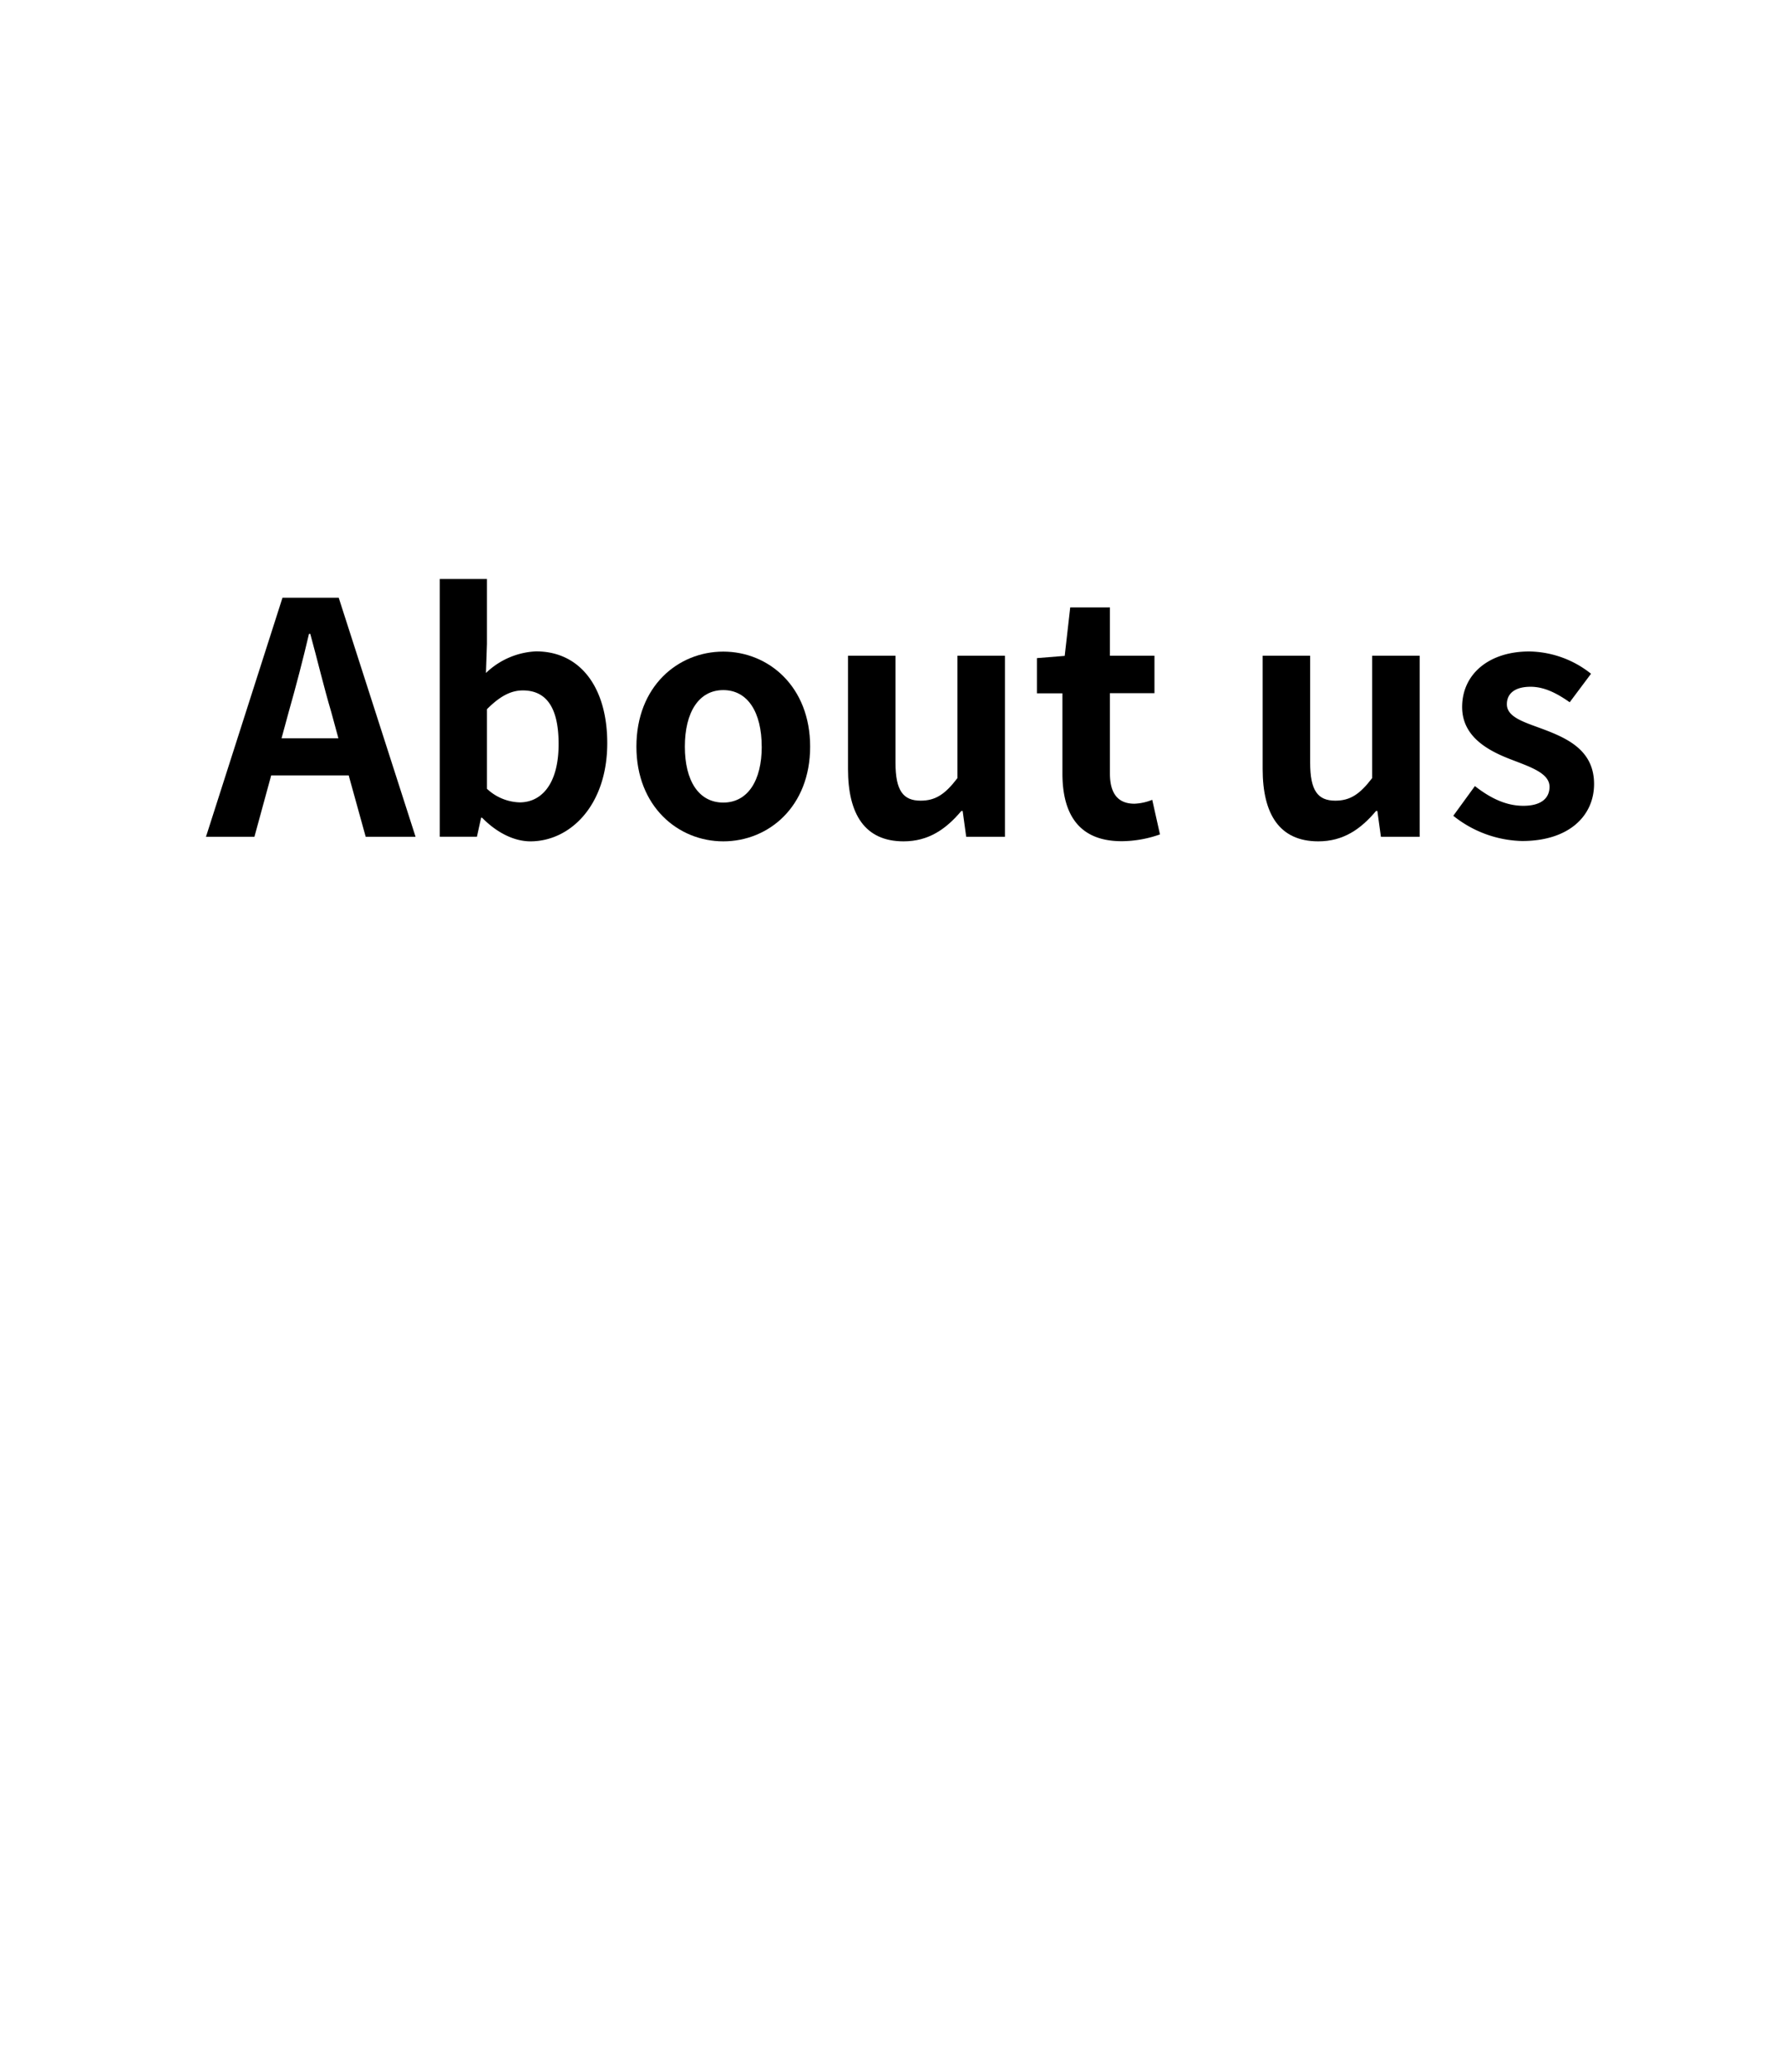 <svg xmlns="http://www.w3.org/2000/svg" viewBox="0 0 375 436"><title>en_zone1textss</title><path d="M73.42,163.18H57.1L53.57,176.1H43.37l16.11-50.31H71.32L87.5,176.1H77Zm-2.17-7.81-1.5-5.51c-1.56-5.24-2.92-11-4.42-16.46h-.27c-1.29,5.51-2.79,11.22-4.28,16.46l-1.5,5.51Z"/><path d="M101.51,172.09h-.21l-.88,4H92.6V121.85h9.93v13.66l-.21,6.12a16.26,16.26,0,0,1,10.54-4.55c9.39,0,15,7.68,15,19.31,0,13.12-7.82,20.67-16.18,20.67C108.31,177.06,104.64,175.29,101.51,172.09Zm16.11-15.5c0-7.28-2.31-11.29-7.54-11.29-2.59,0-4.9,1.3-7.55,3.95V166a10.51,10.51,0,0,0,6.93,2.86C114.09,168.83,117.62,164.89,117.62,156.59Z"/><path d="M134,157.13c0-12.71,8.77-20,18.29-20s18.29,7.34,18.29,20-8.77,19.93-18.29,19.93S134,169.71,134,157.13Zm26.38,0c0-7.2-2.92-11.9-8.09-11.9s-8.09,4.7-8.09,11.9,2.93,11.77,8.09,11.77S160.39,164.27,160.39,157.13Z"/><path d="M178.55,161.83V138h10v22.5c0,5.92,1.63,8,5.3,8,3.13,0,5.17-1.36,7.75-4.76V138h10V176.1h-8.16l-.75-5.44h-.27c-3.27,3.88-6.94,6.4-12.17,6.4C182.09,177.06,178.55,171.34,178.55,161.83Z"/><path d="M223.7,162.78V145.91h-5.37V138.5l5.85-.47,1.16-10.2h8.36V138h9.38v7.88H233.7v16.87c0,4.35,1.77,6.39,5.17,6.39a11.1,11.1,0,0,0,3.74-.82l1.63,7.28a24.59,24.59,0,0,1-8,1.43C227.17,177.06,223.7,171.34,223.7,162.78Z"/><path d="M265.86,161.83V138h10v22.5c0,5.92,1.63,8,5.3,8,3.13,0,5.17-1.36,7.76-4.76V138h10V176.1h-8.16l-.75-5.44h-.27c-3.26,3.88-6.93,6.4-12.17,6.4C269.4,177.06,265.86,171.34,265.86,161.83Z"/><path d="M306,171.68l4.55-6.25c3.4,2.65,6.66,4.15,10.2,4.15,3.81,0,5.51-1.64,5.51-4,0-2.85-3.95-4.14-8-5.71-4.82-1.83-10.4-4.76-10.4-11.08,0-6.87,5.58-11.69,14.14-11.69a21.32,21.32,0,0,1,13,4.69l-4.49,6c-2.72-1.91-5.37-3.26-8.23-3.26-3.4,0-5,1.49-5,3.67,0,2.78,3.74,3.8,7.75,5.3,5,1.9,10.61,4.42,10.61,11.49,0,6.66-5.23,12-15.16,12A24,24,0,0,1,306,171.68Z"/></svg>